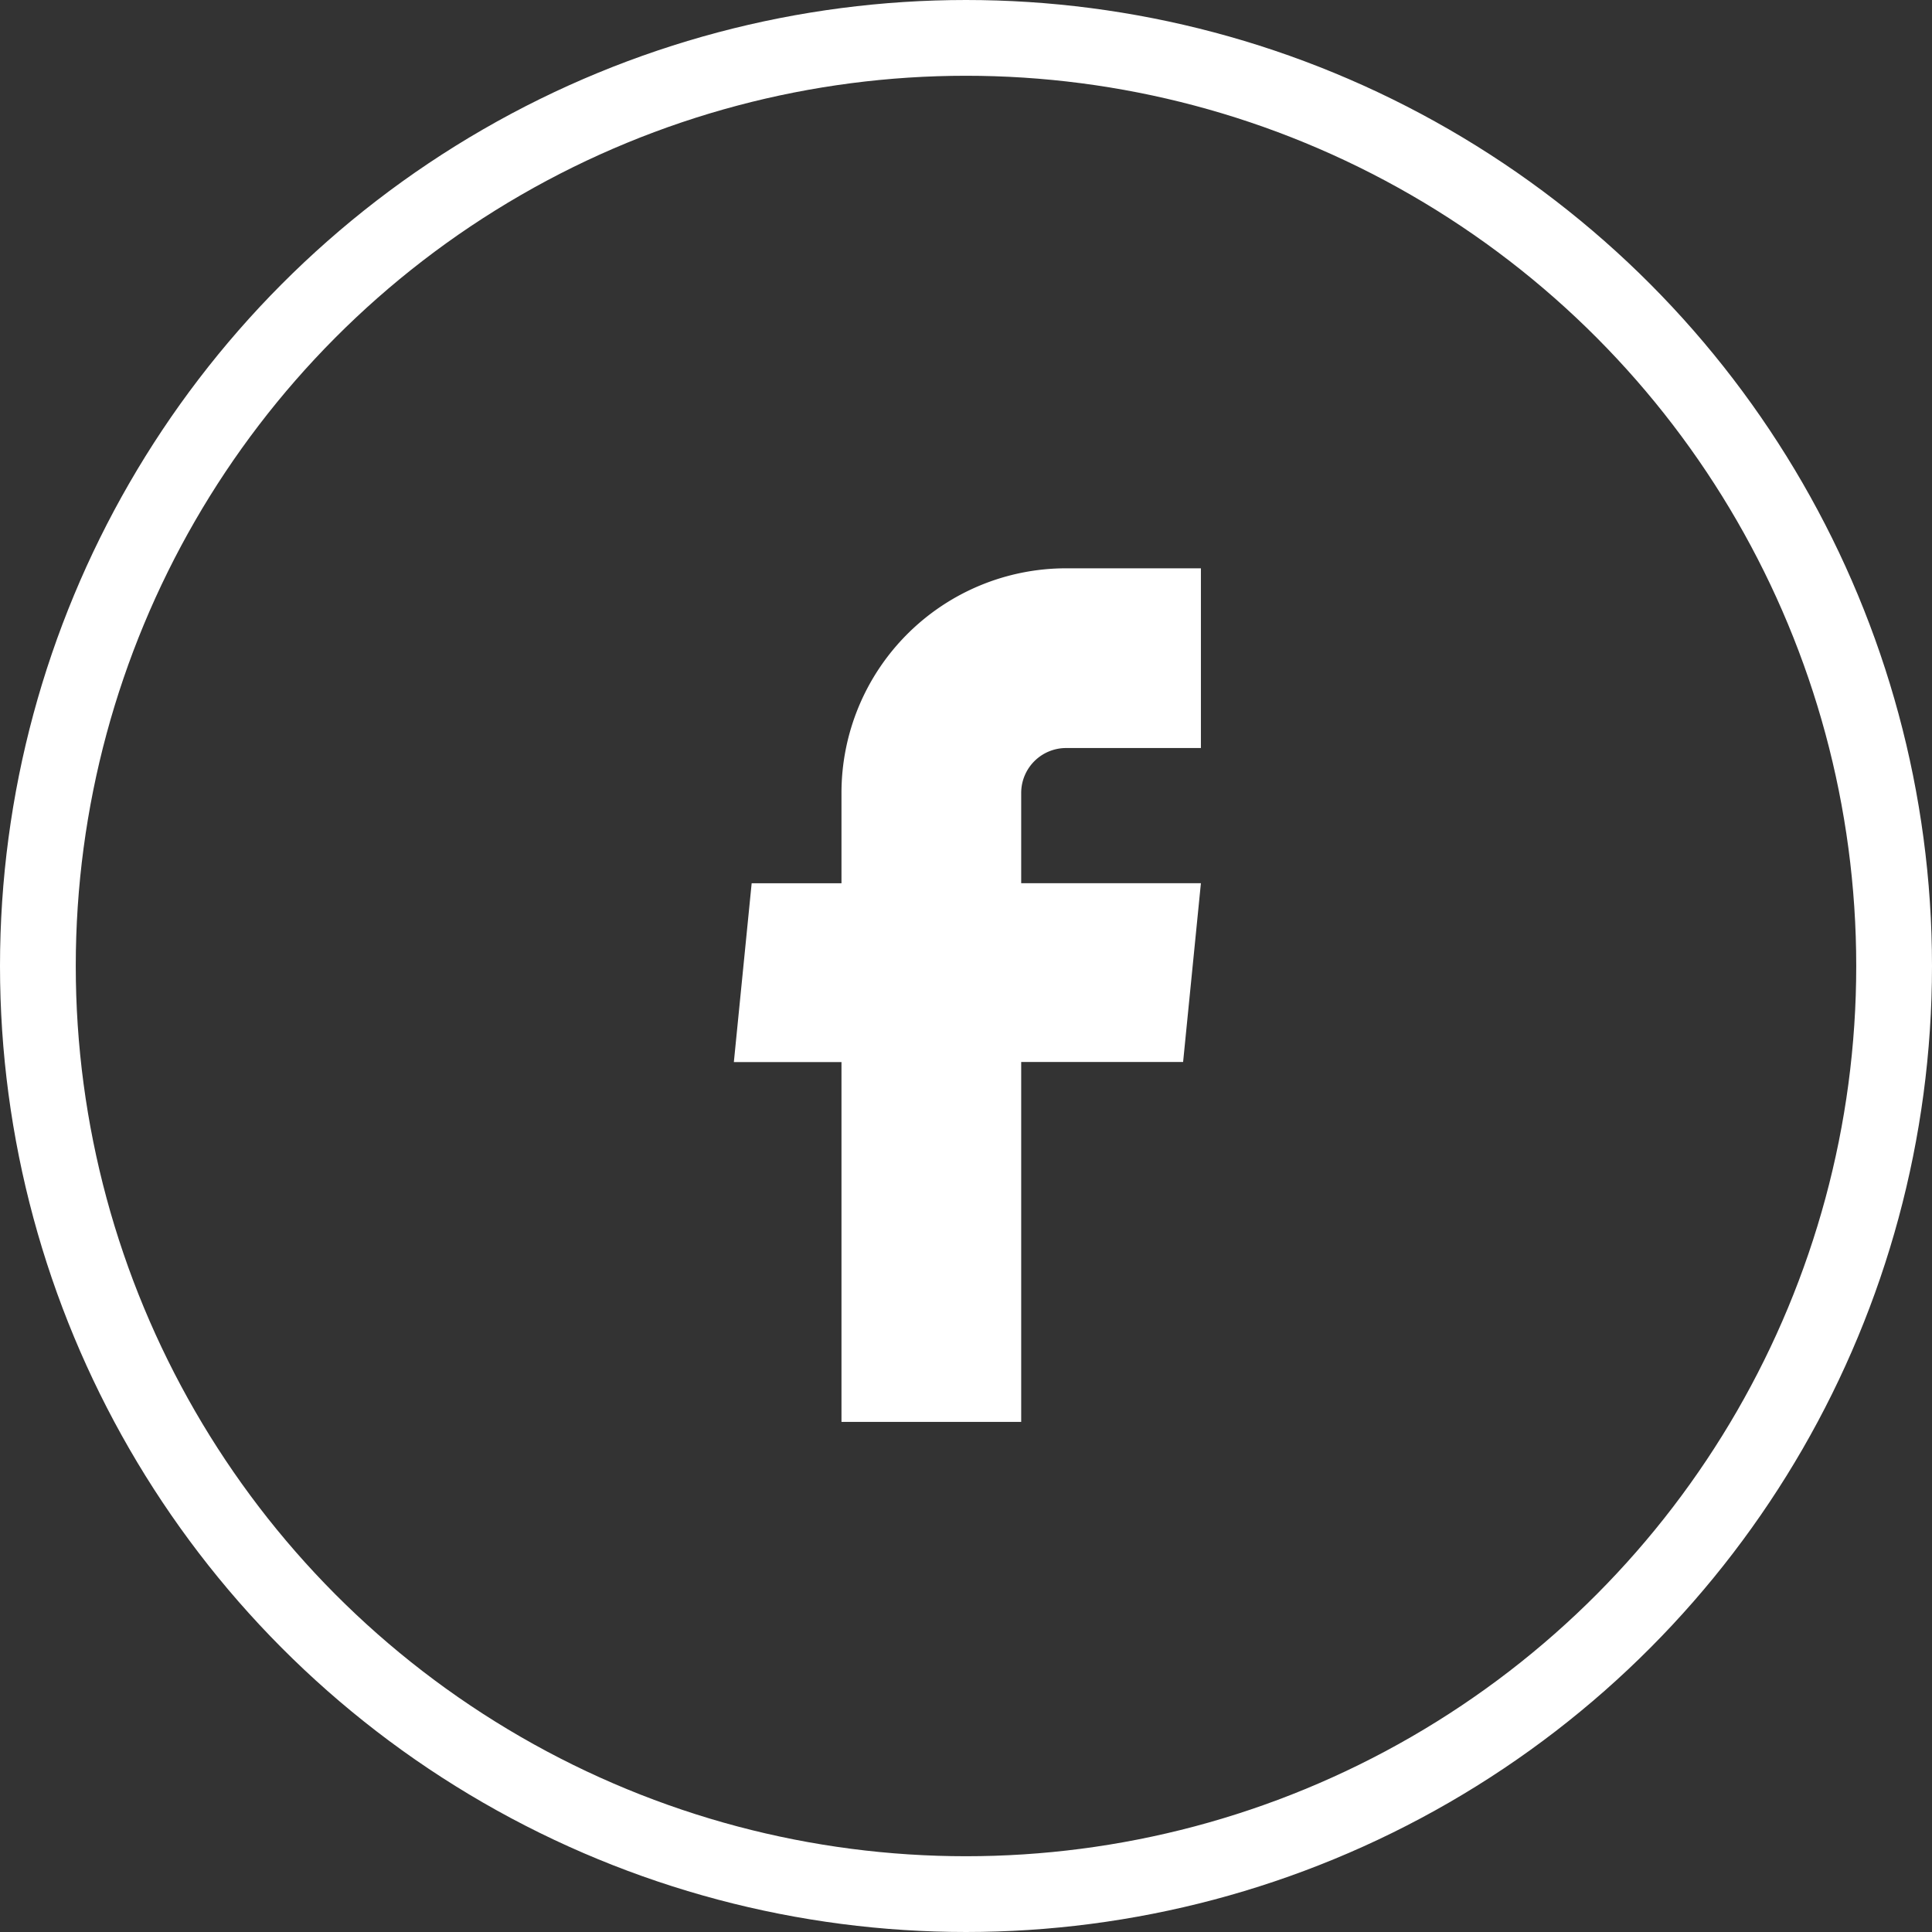<svg xmlns="http://www.w3.org/2000/svg" width="51" height="51" viewBox="0 0 51 51">
  <rect x="0" y="0" width="51" height="51" fill="#333333" stroke="none"/>
  <g id="Raggruppa_18702" data-name="Raggruppa 18702" transform="translate(-230 -9645)">
    <g id="facebook" transform="translate(249.372 9660.002)">
      <path id="Tracciato_3307" data-name="Tracciato 3307" d="M13.044,26.282h4.744v-9.5h4.274l.47-4.72H17.788V9.68a1.186,1.186,0,0,1,1.186-1.186h3.558V3.75H18.974a5.93,5.93,0,0,0-5.93,5.93v2.384H10.673l-.47,4.72h2.841v9.5Z" transform="translate(-10.203 -3.75)" fill="#fff"/>
    </g>
    <g id="Ellisse_1205" data-name="Ellisse 1205" transform="translate(230 9645)" fill="none" stroke="#fff" stroke-width="2">
      <circle cx="25.5" cy="25.5" r="25.5" stroke="none"/>
      <circle cx="25.5" cy="25.5" r="24.5" fill="none"/>
    </g>
  </g>
</svg>

